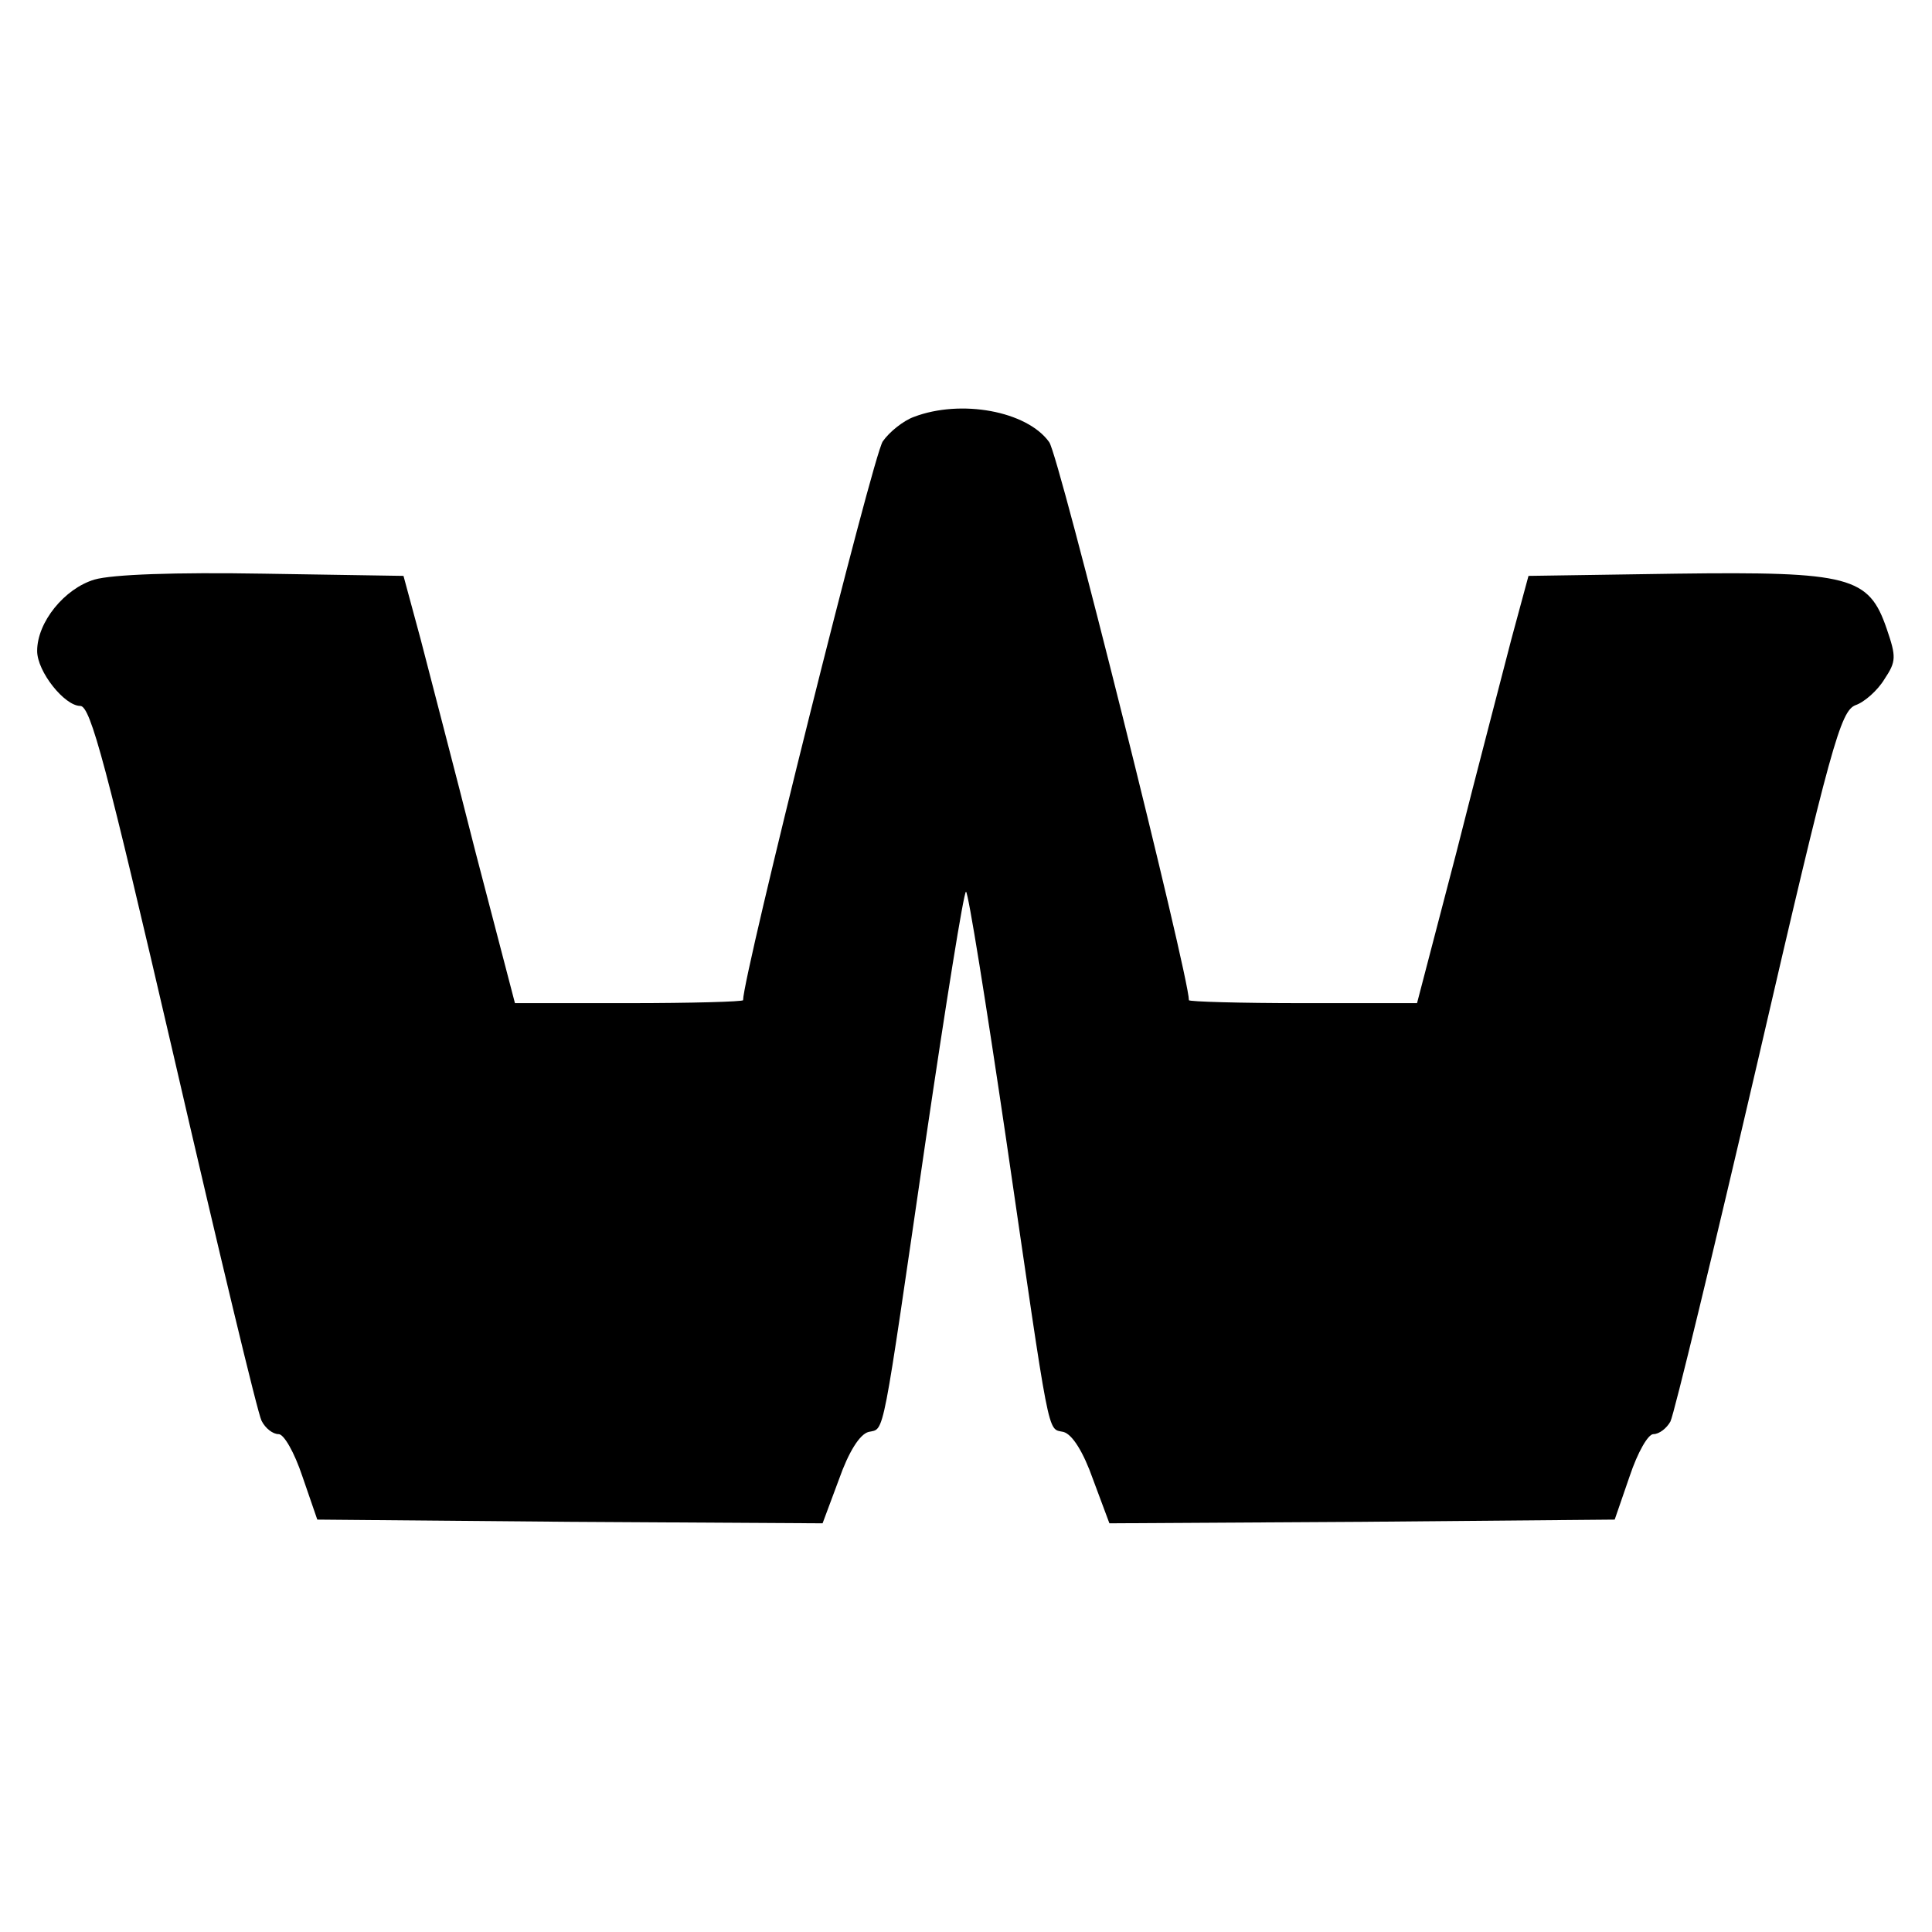 <?xml version="1.0" standalone="no"?>
<!DOCTYPE svg PUBLIC "-//W3C//DTD SVG 20010904//EN"
 "http://www.w3.org/TR/2001/REC-SVG-20010904/DTD/svg10.dtd">
<svg version="1.0" xmlns="http://www.w3.org/2000/svg"
 width="260pt" height="260pt" viewBox="0 0 260 260"
 preserveAspectRatio="xMidYMid meet">
<g transform="translate(0,260) scale(0.1,-0.1)"
fill="#000000" stroke="none">
<path d="M1230 2039 c-14 -5 -33 -20 -42 -33 -13 -18 -188 -719 -188 -752 0
-2 -69 -4 -154 -4 l-153 0 -53 203 c-28 111 -62 240 -74 287 l-23 85 -189 3
c-118 2 -203 -1 -227 -8 -40 -12 -77 -57 -77 -96 0 -28 37 -74 58 -74 14 0 35
-80 126 -472 60 -260 113 -481 118 -490 5 -10 15 -18 23 -18 7 0 21 -24 32
-57 l20 -58 340 -3 340 -2 22 59 c13 37 28 61 40 64 22 5 17 -17 77 394 27
183 51 333 54 333 3 0 27 -150 54 -333 60 -411 55 -389 77 -394 12 -3 27 -27
40 -64 l22 -59 340 2 340 3 20 58 c11 33 25 57 32 57 8 0 18 8 23 17 5 10 58
229 118 487 98 424 111 469 131 477 12 4 30 20 39 35 16 24 16 30 3 68 -24 70
-49 77 -283 74 l-199 -3 -23 -85 c-12 -47 -46 -176 -74 -287 l-53 -203 -153 0
c-85 0 -154 2 -154 4 0 33 -175 734 -188 751 -30 42 -119 58 -182 34z"/>
</g>
</svg>
